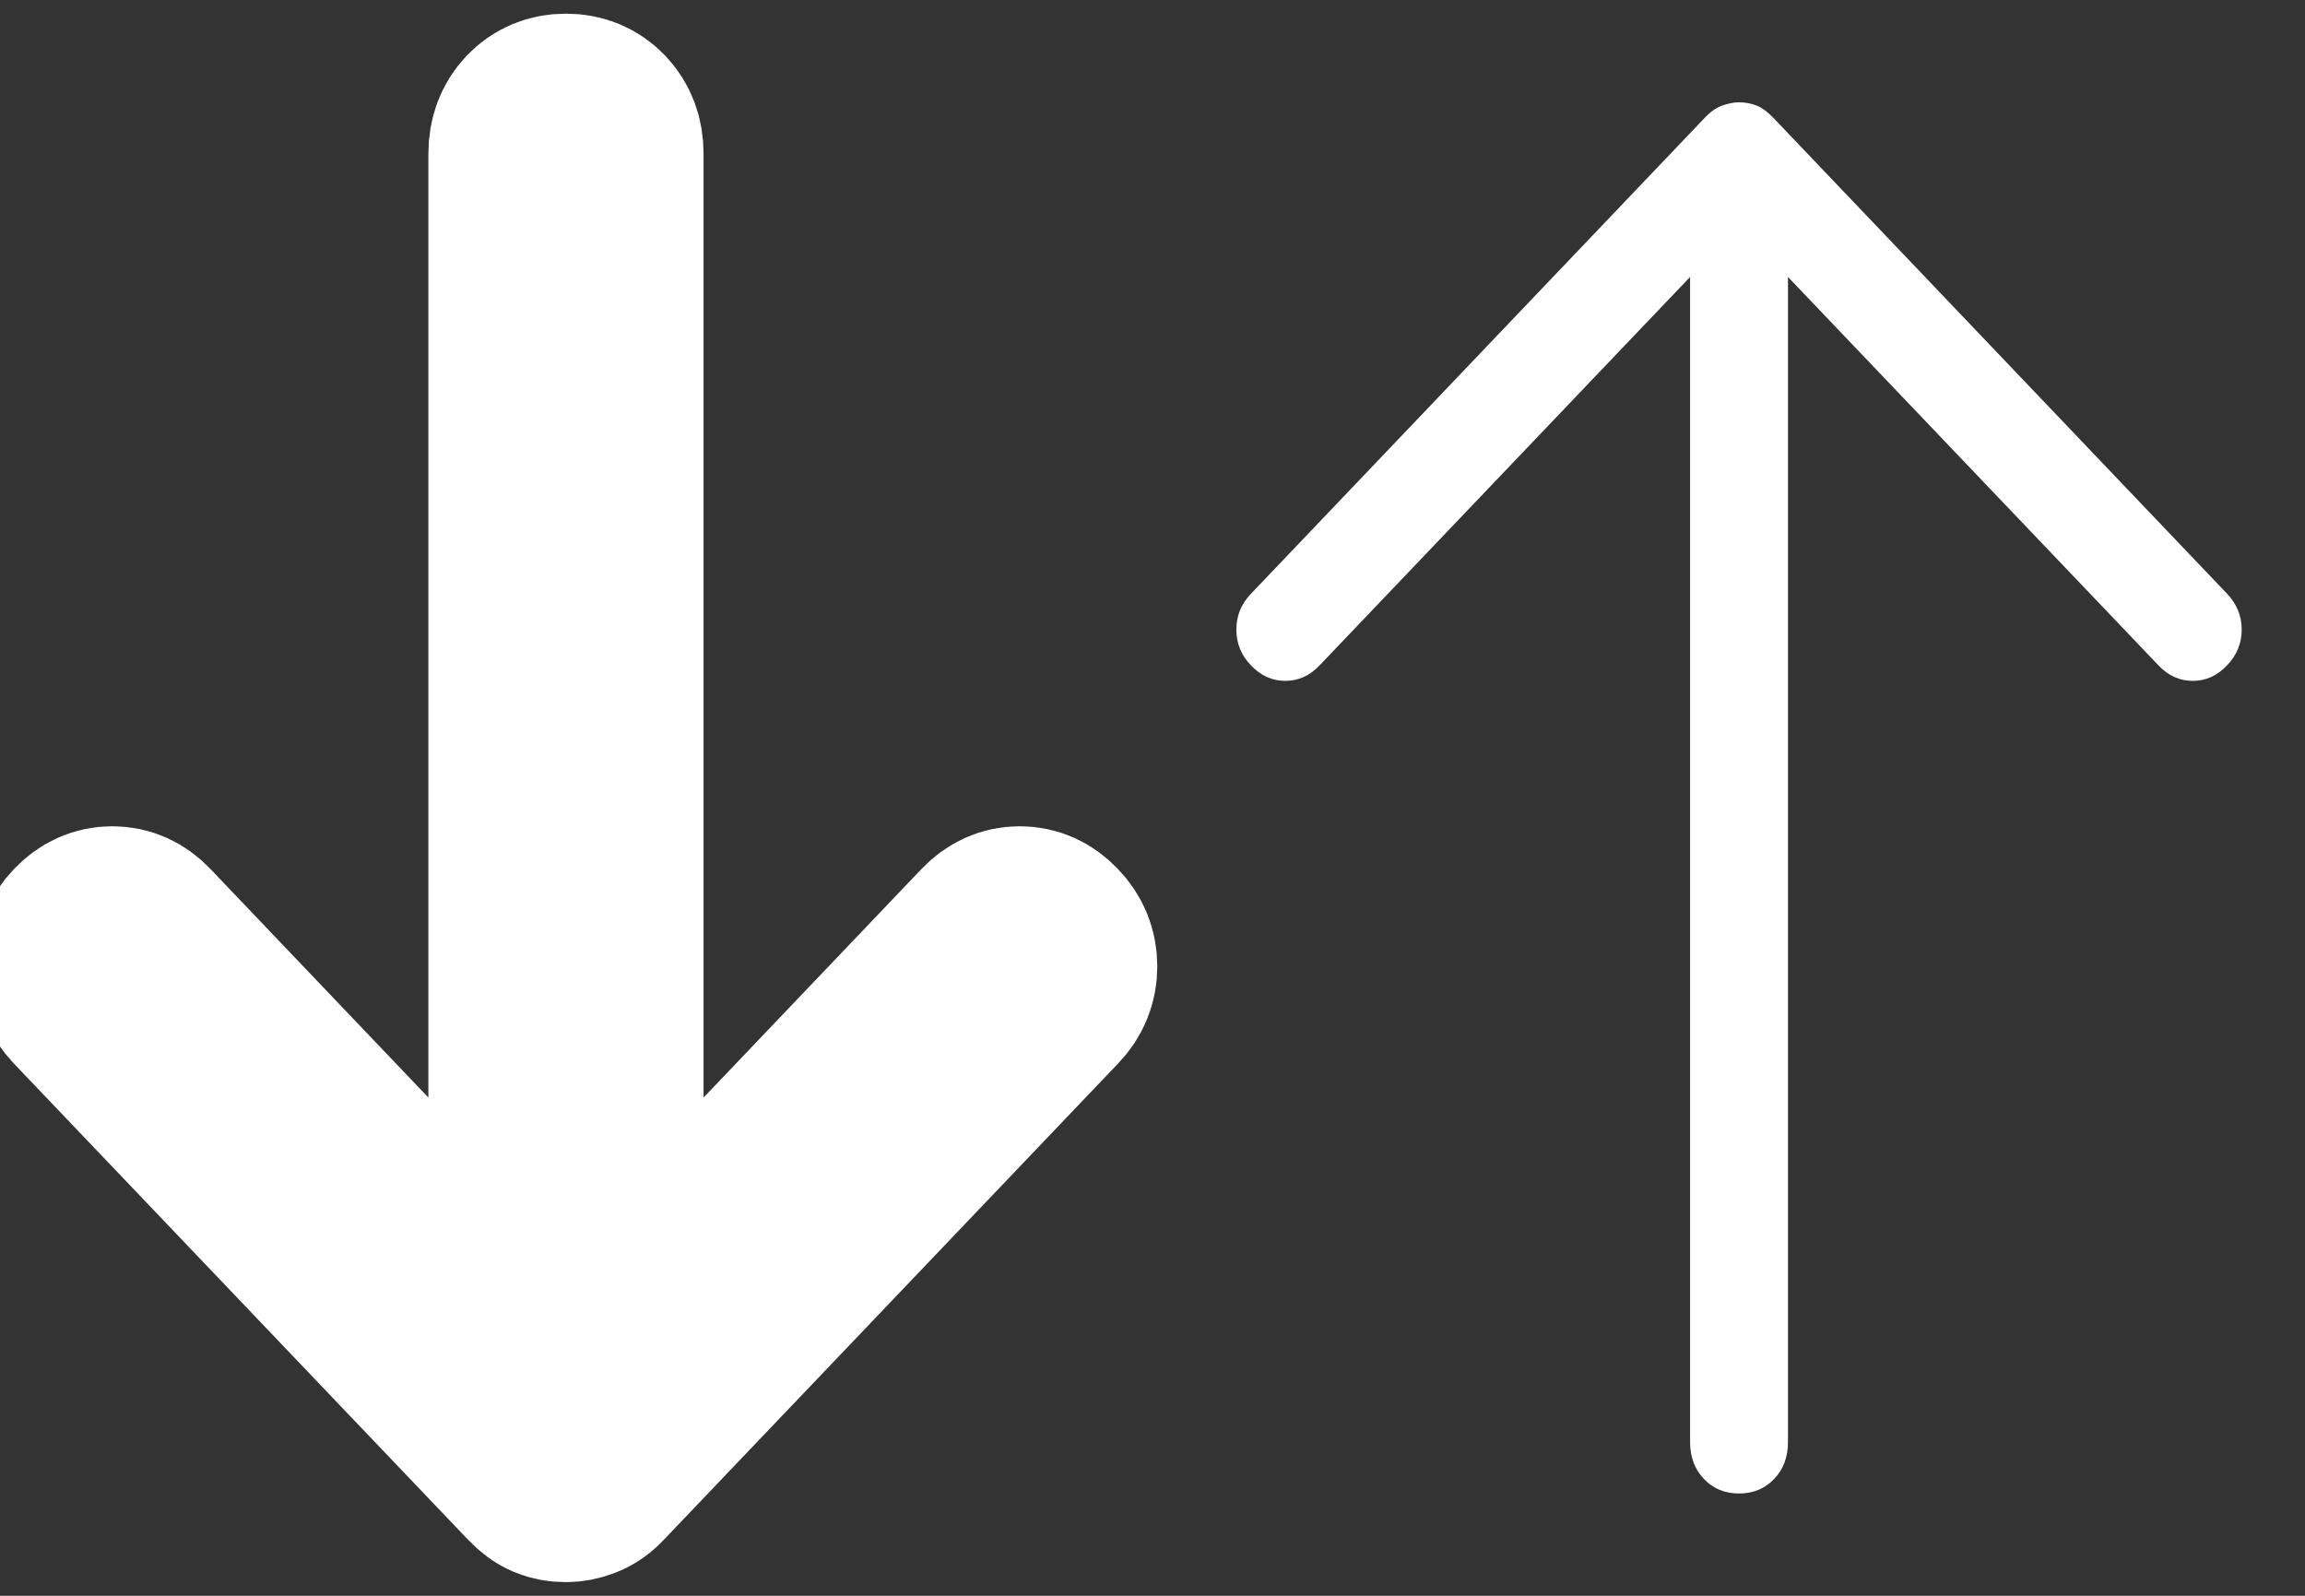 <svg width="13" height="9" viewBox="0 0 13 9" fill="none" xmlns="http://www.w3.org/2000/svg">
<rect x="0" y="0" width="13" height="9" fill="#333333" stroke="none"/>
<path d="M9.808 8.423C9.728 8.423 9.662 8.396 9.61 8.341C9.558 8.287 9.532 8.217 9.532 8.134V1.562L7.442 3.753C7.387 3.811 7.322 3.84 7.249 3.84C7.175 3.84 7.111 3.811 7.056 3.753C7 3.696 6.973 3.628 6.973 3.551C6.973 3.473 7 3.406 7.056 3.348L9.615 0.664C9.645 0.632 9.677 0.609 9.711 0.596C9.745 0.584 9.777 0.577 9.808 0.577C9.845 0.577 9.878 0.584 9.909 0.596C9.94 0.609 9.97 0.632 10.001 0.664L12.56 3.348C12.615 3.406 12.643 3.473 12.643 3.551C12.643 3.628 12.615 3.696 12.56 3.753C12.505 3.811 12.441 3.84 12.367 3.84C12.293 3.84 12.229 3.811 12.174 3.753L10.084 1.562V8.134C10.084 8.217 10.058 8.287 10.006 8.341C9.954 8.396 9.888 8.423 9.808 8.423Z" fill="white"/>
<path d="M3.192 0.577C3.272 0.577 3.338 0.605 3.39 0.659C3.442 0.714 3.468 0.783 3.468 0.867L3.468 7.439L5.558 5.247C5.613 5.189 5.678 5.16 5.751 5.16C5.825 5.16 5.889 5.189 5.944 5.247C6 5.305 6.027 5.373 6.027 5.45C6.027 5.527 6 5.595 5.944 5.653L3.385 8.336C3.355 8.369 3.323 8.391 3.289 8.404C3.255 8.417 3.223 8.423 3.192 8.423C3.155 8.423 3.122 8.417 3.091 8.404C3.06 8.391 3.03 8.369 2.999 8.336L0.44 5.653C0.385 5.595 0.357 5.527 0.357 5.45C0.357 5.373 0.385 5.305 0.44 5.247C0.495 5.189 0.56 5.16 0.633 5.16C0.707 5.16 0.771 5.189 0.826 5.247L2.916 7.439L2.916 0.867C2.916 0.783 2.942 0.714 2.994 0.659C3.046 0.605 3.112 0.577 3.192 0.577Z" fill="white"/>
<path d="M3.192 0.577C3.272 0.577 3.338 0.605 3.39 0.659C3.442 0.714 3.468 0.783 3.468 0.867L3.468 7.439L5.558 5.247C5.613 5.189 5.678 5.16 5.751 5.16C5.825 5.16 5.889 5.189 5.944 5.247C6 5.305 6.027 5.373 6.027 5.45C6.027 5.527 6 5.595 5.944 5.653L3.385 8.336C3.355 8.369 3.323 8.391 3.289 8.404C3.255 8.417 3.223 8.423 3.192 8.423C3.155 8.423 3.122 8.417 3.091 8.404C3.06 8.391 3.03 8.369 2.999 8.336L0.44 5.653C0.385 5.595 0.357 5.527 0.357 5.45C0.357 5.373 0.385 5.305 0.44 5.247C0.495 5.189 0.56 5.16 0.633 5.16C0.707 5.16 0.771 5.189 0.826 5.247L2.916 7.439L2.916 0.867C2.916 0.783 2.942 0.714 2.994 0.659C3.046 0.605 3.112 0.577 3.192 0.577Z" stroke="white"/>
</svg>
